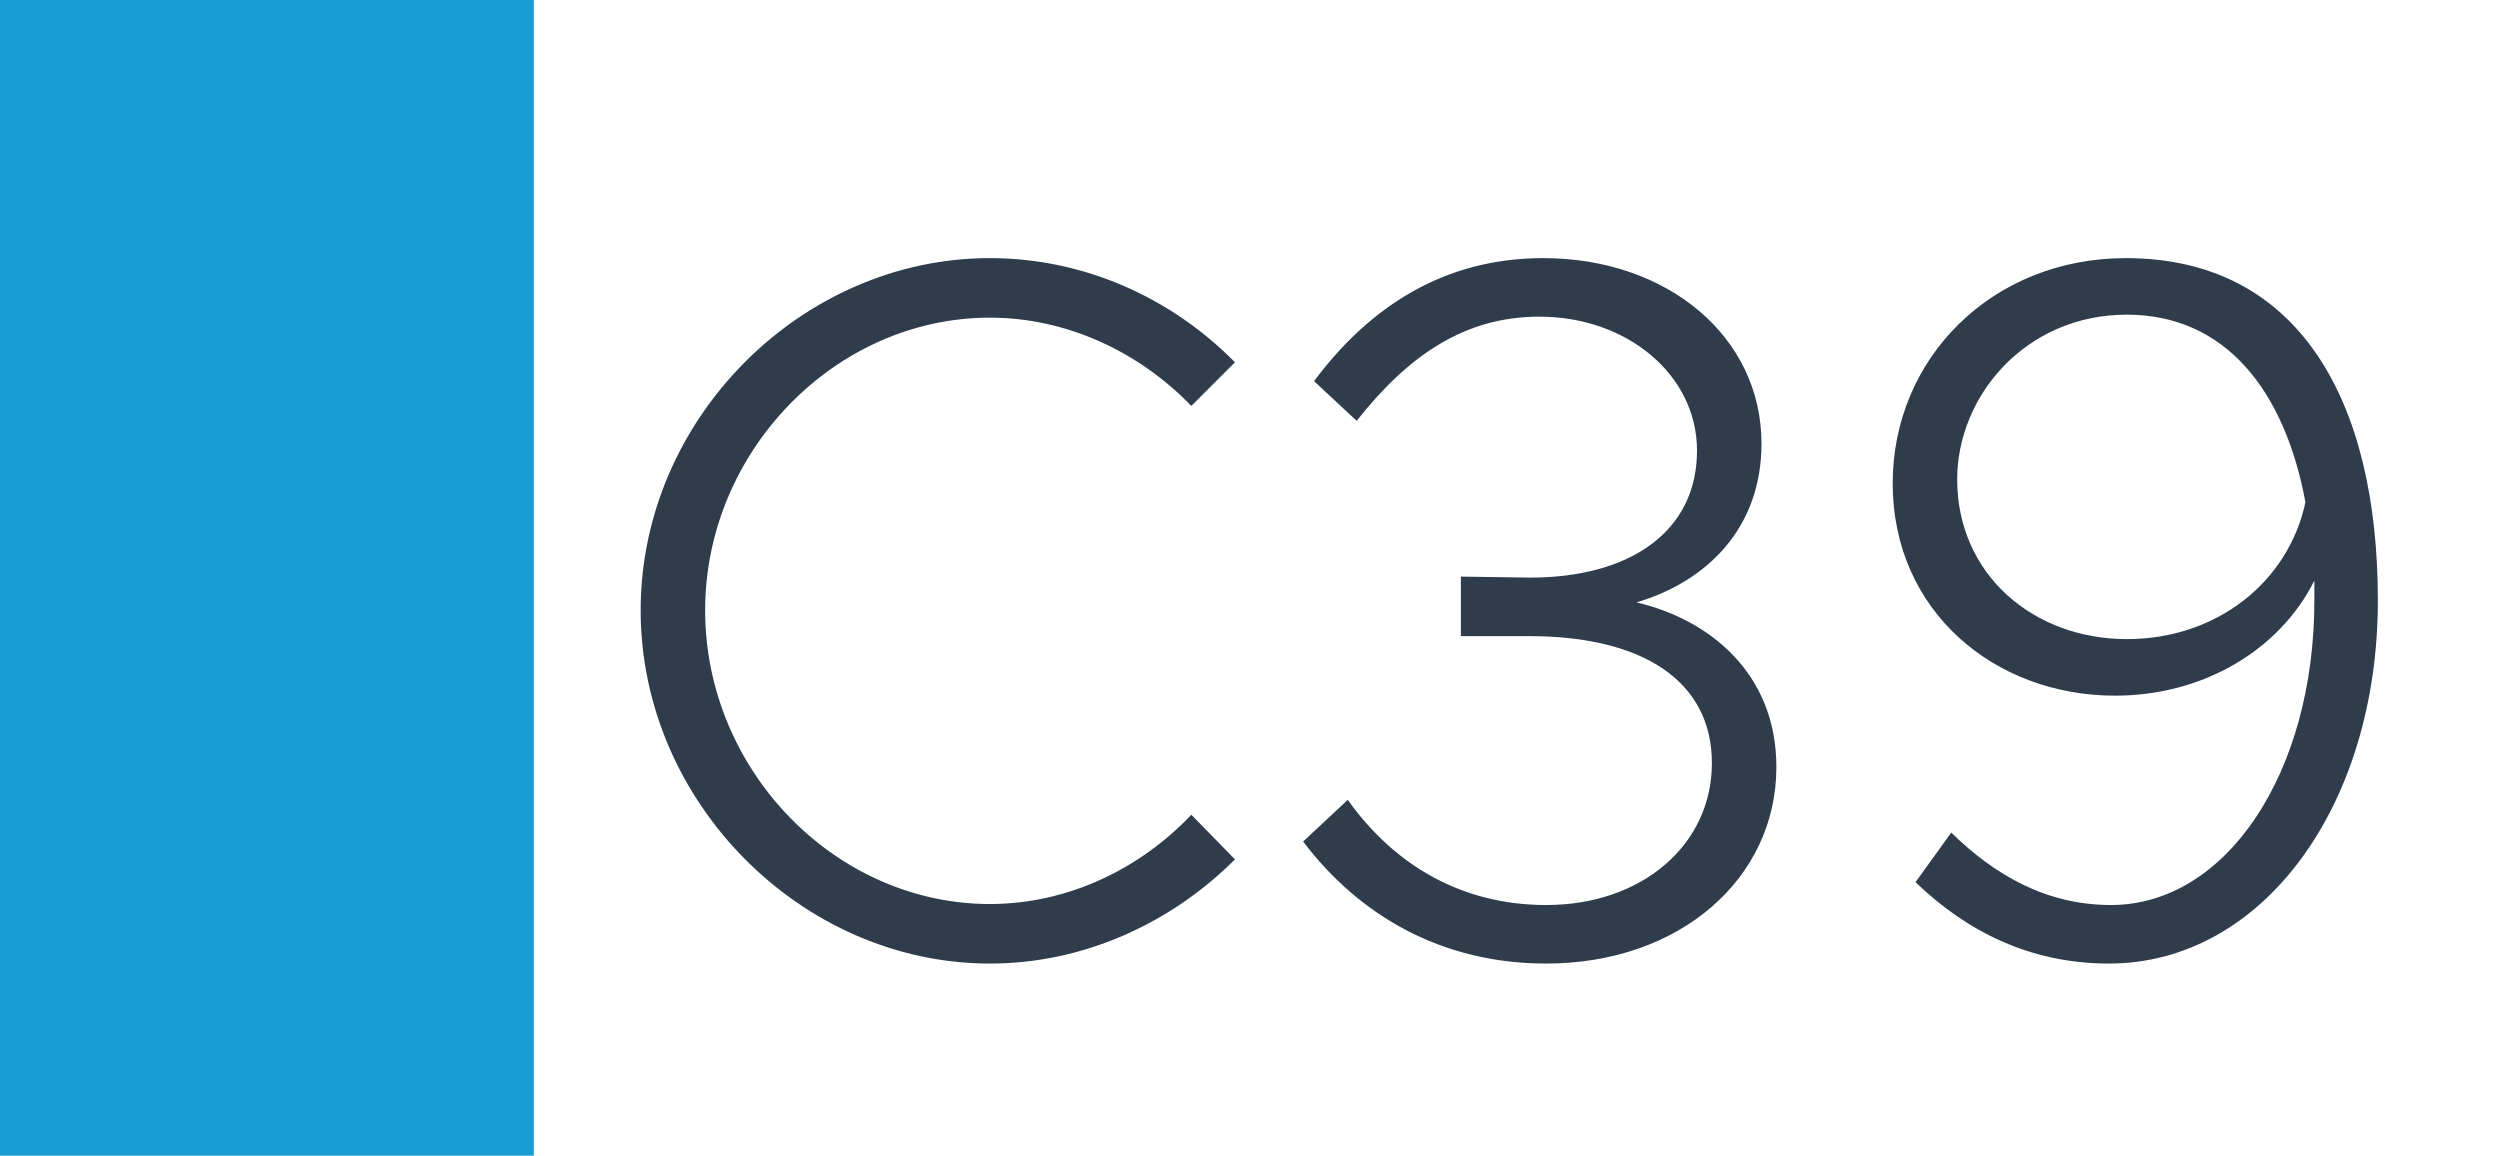 <svg width="1789" height="827" viewBox="0 0 1789 827" fill="none" xmlns="http://www.w3.org/2000/svg">
<rect width="1789" height="827" fill="white"/>
<rect width="382" height="827" fill="#179CD3"/>
<path d="M708.375 689.52C573.475 689.52 458.455 573.79 458.455 436.76C458.455 299.73 573.475 184.71 708.375 184.71C775.825 184.71 838.305 213.11 883.745 259.26L852.505 290.5C815.585 252.16 763.755 227.31 708.375 227.31C597.615 227.31 504.605 323.16 504.605 436.76C504.605 551.07 597.615 646.92 708.375 646.92C763.755 646.92 815.585 622.07 852.505 583.02L883.745 614.97C838.305 660.41 775.825 689.52 708.375 689.52ZM1106.46 689.52C1031.2 689.52 972.273 654.73 932.513 602.19L964.463 572.37C997.833 619.23 1046.11 647.63 1106.46 647.63C1175.33 647.63 1225.03 604.32 1225.03 546.1C1225.03 487.17 1175.33 455.22 1094.39 455.22H1045.4V412.62L1095.1 413.33C1166.1 413.33 1214.38 380.67 1214.38 322.45C1214.38 268.49 1164.68 226.6 1101.49 226.6C1048.24 226.6 1007.77 254.29 970.853 301.15L940.323 272.75C980.083 219.5 1033.33 184.71 1104.33 184.71C1193.08 184.71 1260.53 240.8 1260.53 317.48C1260.53 377.83 1221.48 416.17 1171.07 431.08C1222.9 443.15 1271.18 481.49 1271.18 548.94C1271.18 628.46 1202.31 689.52 1106.46 689.52ZM1521.26 184.71C1644.8 184.71 1701.6 286.24 1701.6 429.66C1701.6 577.34 1618.53 689.52 1509.19 689.52C1453.1 689.52 1407.66 666.8 1370.74 631.3L1396.3 595.8C1427.54 626.33 1464.46 647.63 1510.61 647.63C1592.97 647.63 1656.16 553.2 1656.16 429.66V415.46C1631.31 465.16 1576.64 497.82 1513.45 497.82C1427.54 497.82 1354.41 437.47 1354.41 345.88C1354.41 256.42 1425.41 184.71 1521.26 184.71ZM1521.97 457.35C1586.58 457.35 1637.7 416.17 1649.77 359.37C1634.86 279.14 1592.26 225.18 1521.97 225.18C1449.55 225.18 1400.56 283.4 1400.56 343.04C1400.56 411.2 1455.23 457.35 1521.97 457.35Z" fill="#2F3C4C"/>
</svg>
